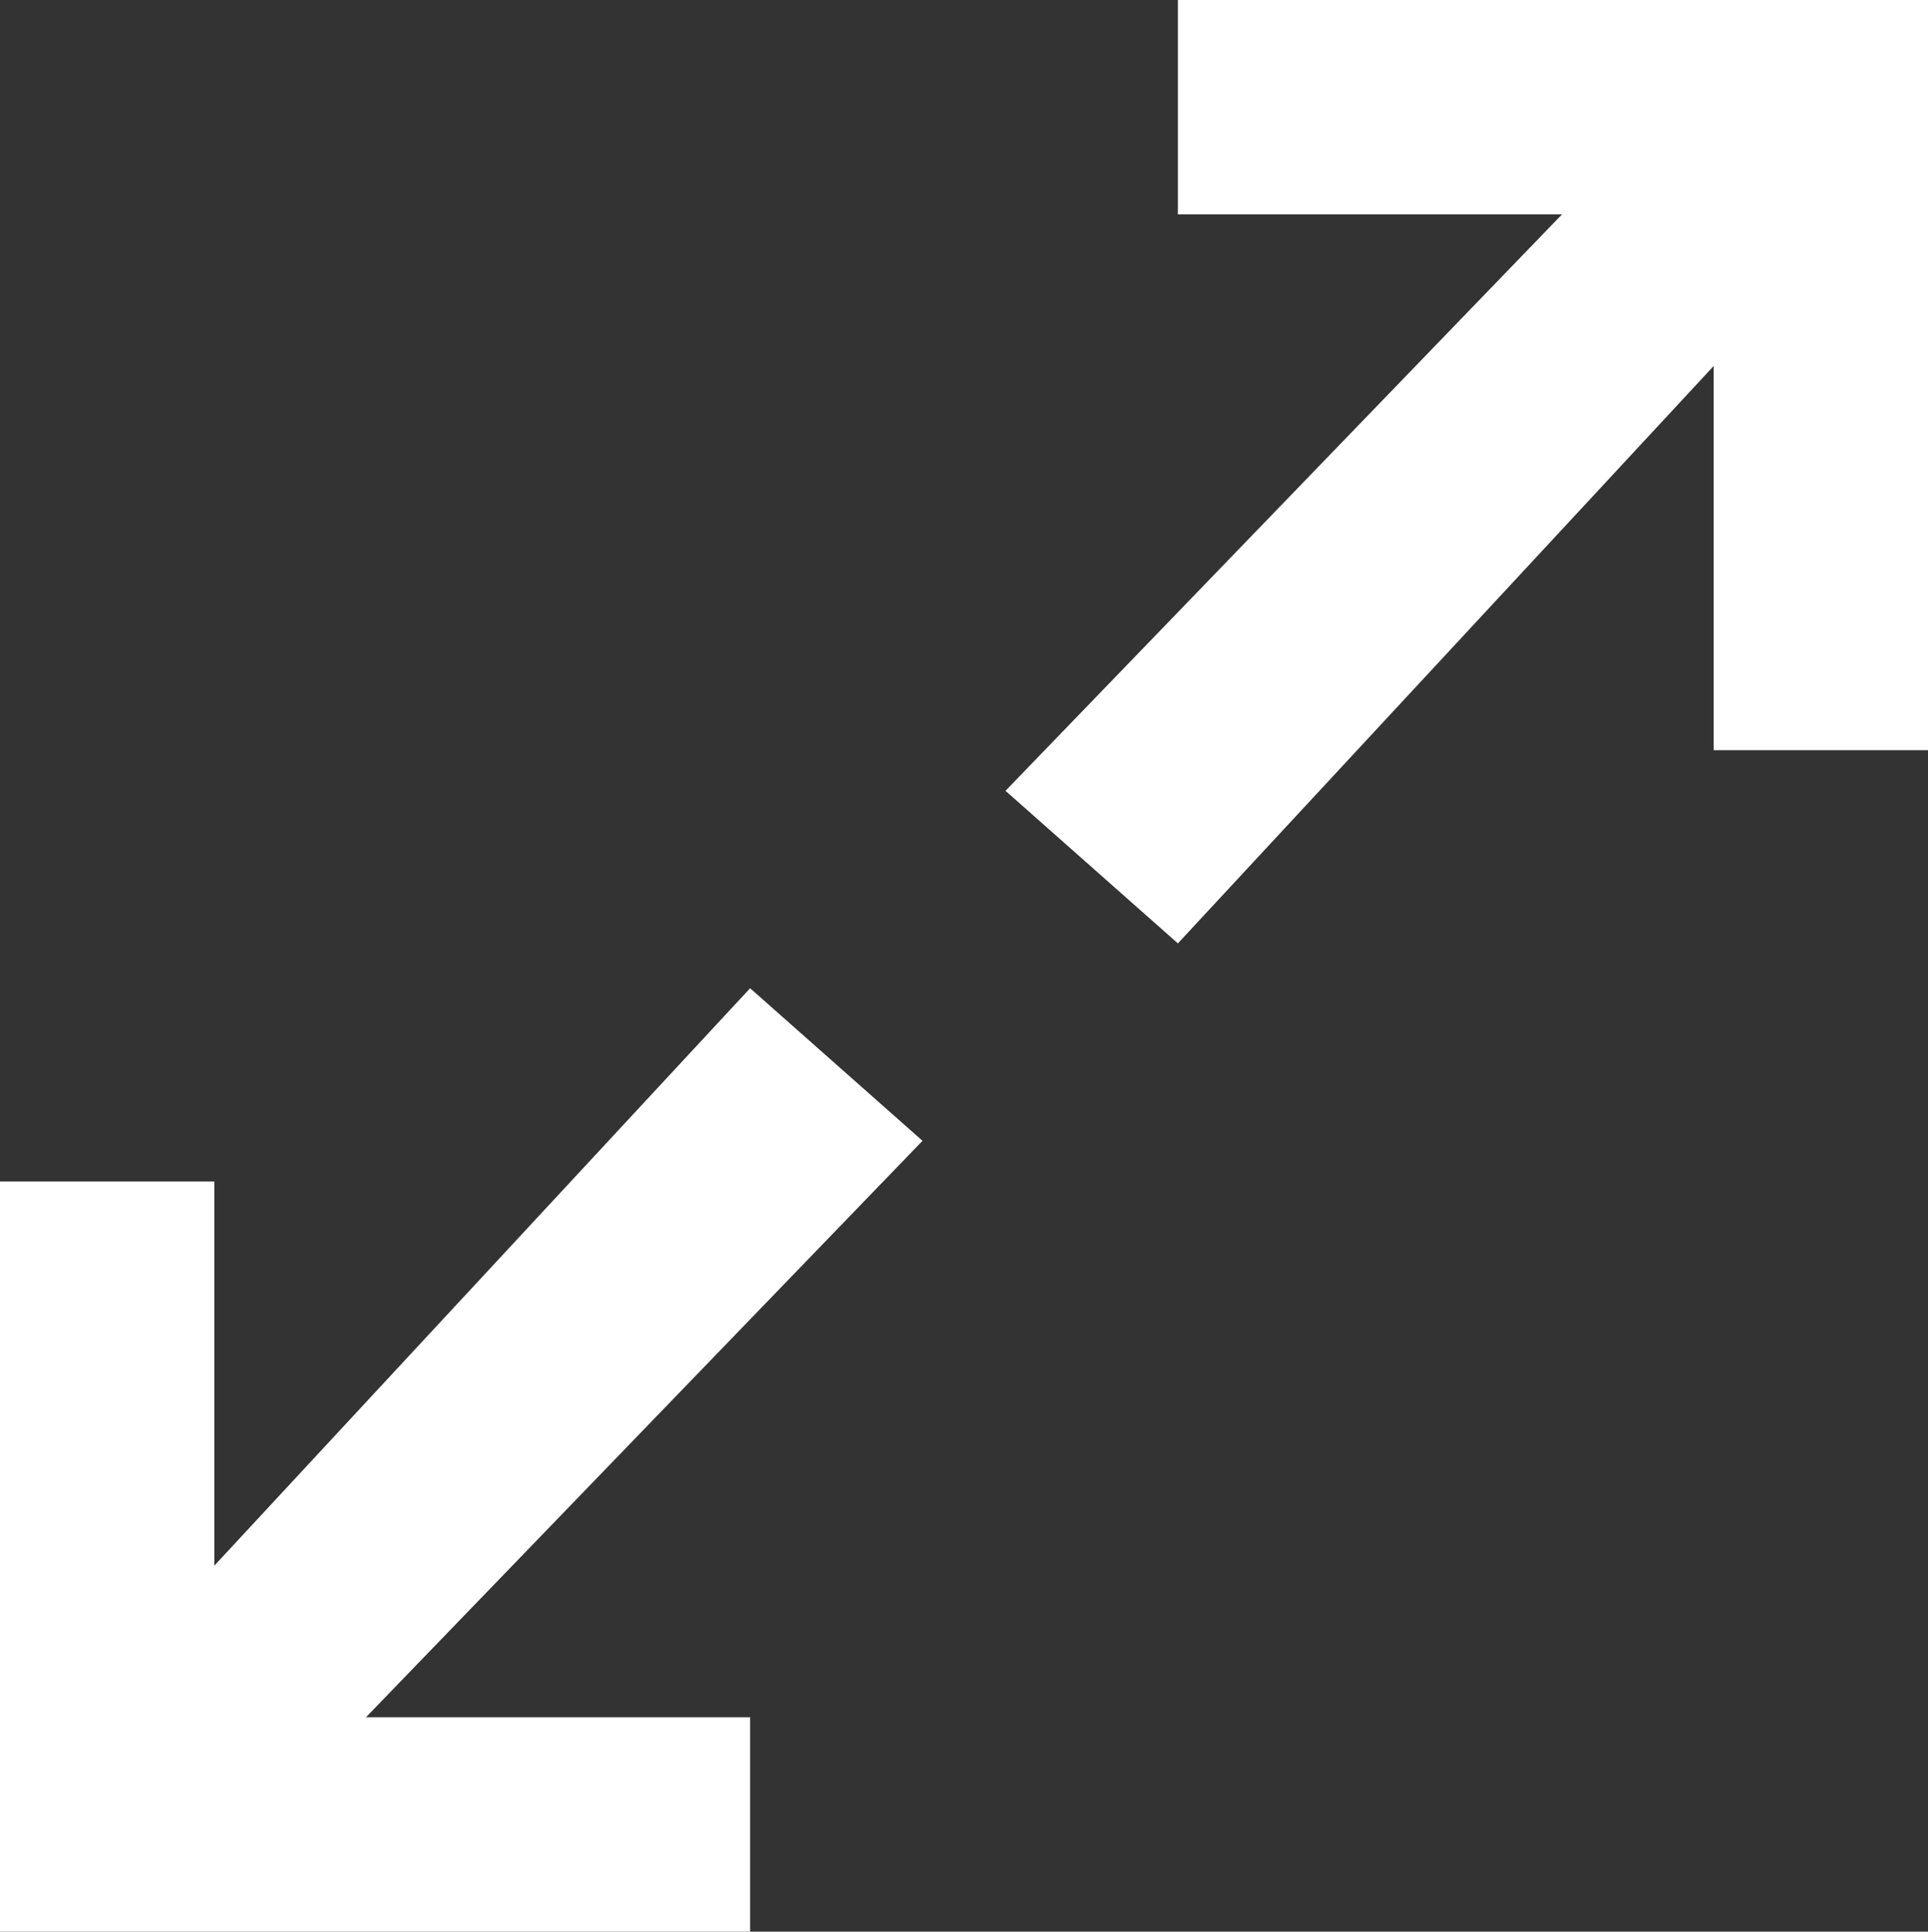 <svg xmlns="http://www.w3.org/2000/svg" width="222.423" height="222.825" viewBox="0 0 222.423 222.825">
  <rect x="0" y="0" width="222.423" height="222.825" fill="#333333" stroke="none"/>
  <g id="Group_1263" data-name="Group 1263" transform="translate(4433.898 845)">
    <g id="maximize" transform="translate(-4434 -845)">
      <g id="Group_1260" data-name="Group 1260">
        <g id="Group_1259" data-name="Group 1259">
          <path id="Path_539" data-name="Path 539" d="M178.644,0V24.725h44.32l-64.206,66.5,19.886,17.6,61.812-66.607v44.32h24.725V0Z" transform="translate(-42.656)" fill="#fff"/>
        </g>
      </g>
    </g>
    <path id="Path_546" data-name="Path 546" d="M178.644,0V24.725h44.32l-64.206,66.5,19.886,17.6,61.812-66.607v44.32h24.725V0Z" transform="translate(-4168.717 -622.175) rotate(180)" fill="#fff"/>
  </g>
</svg>
